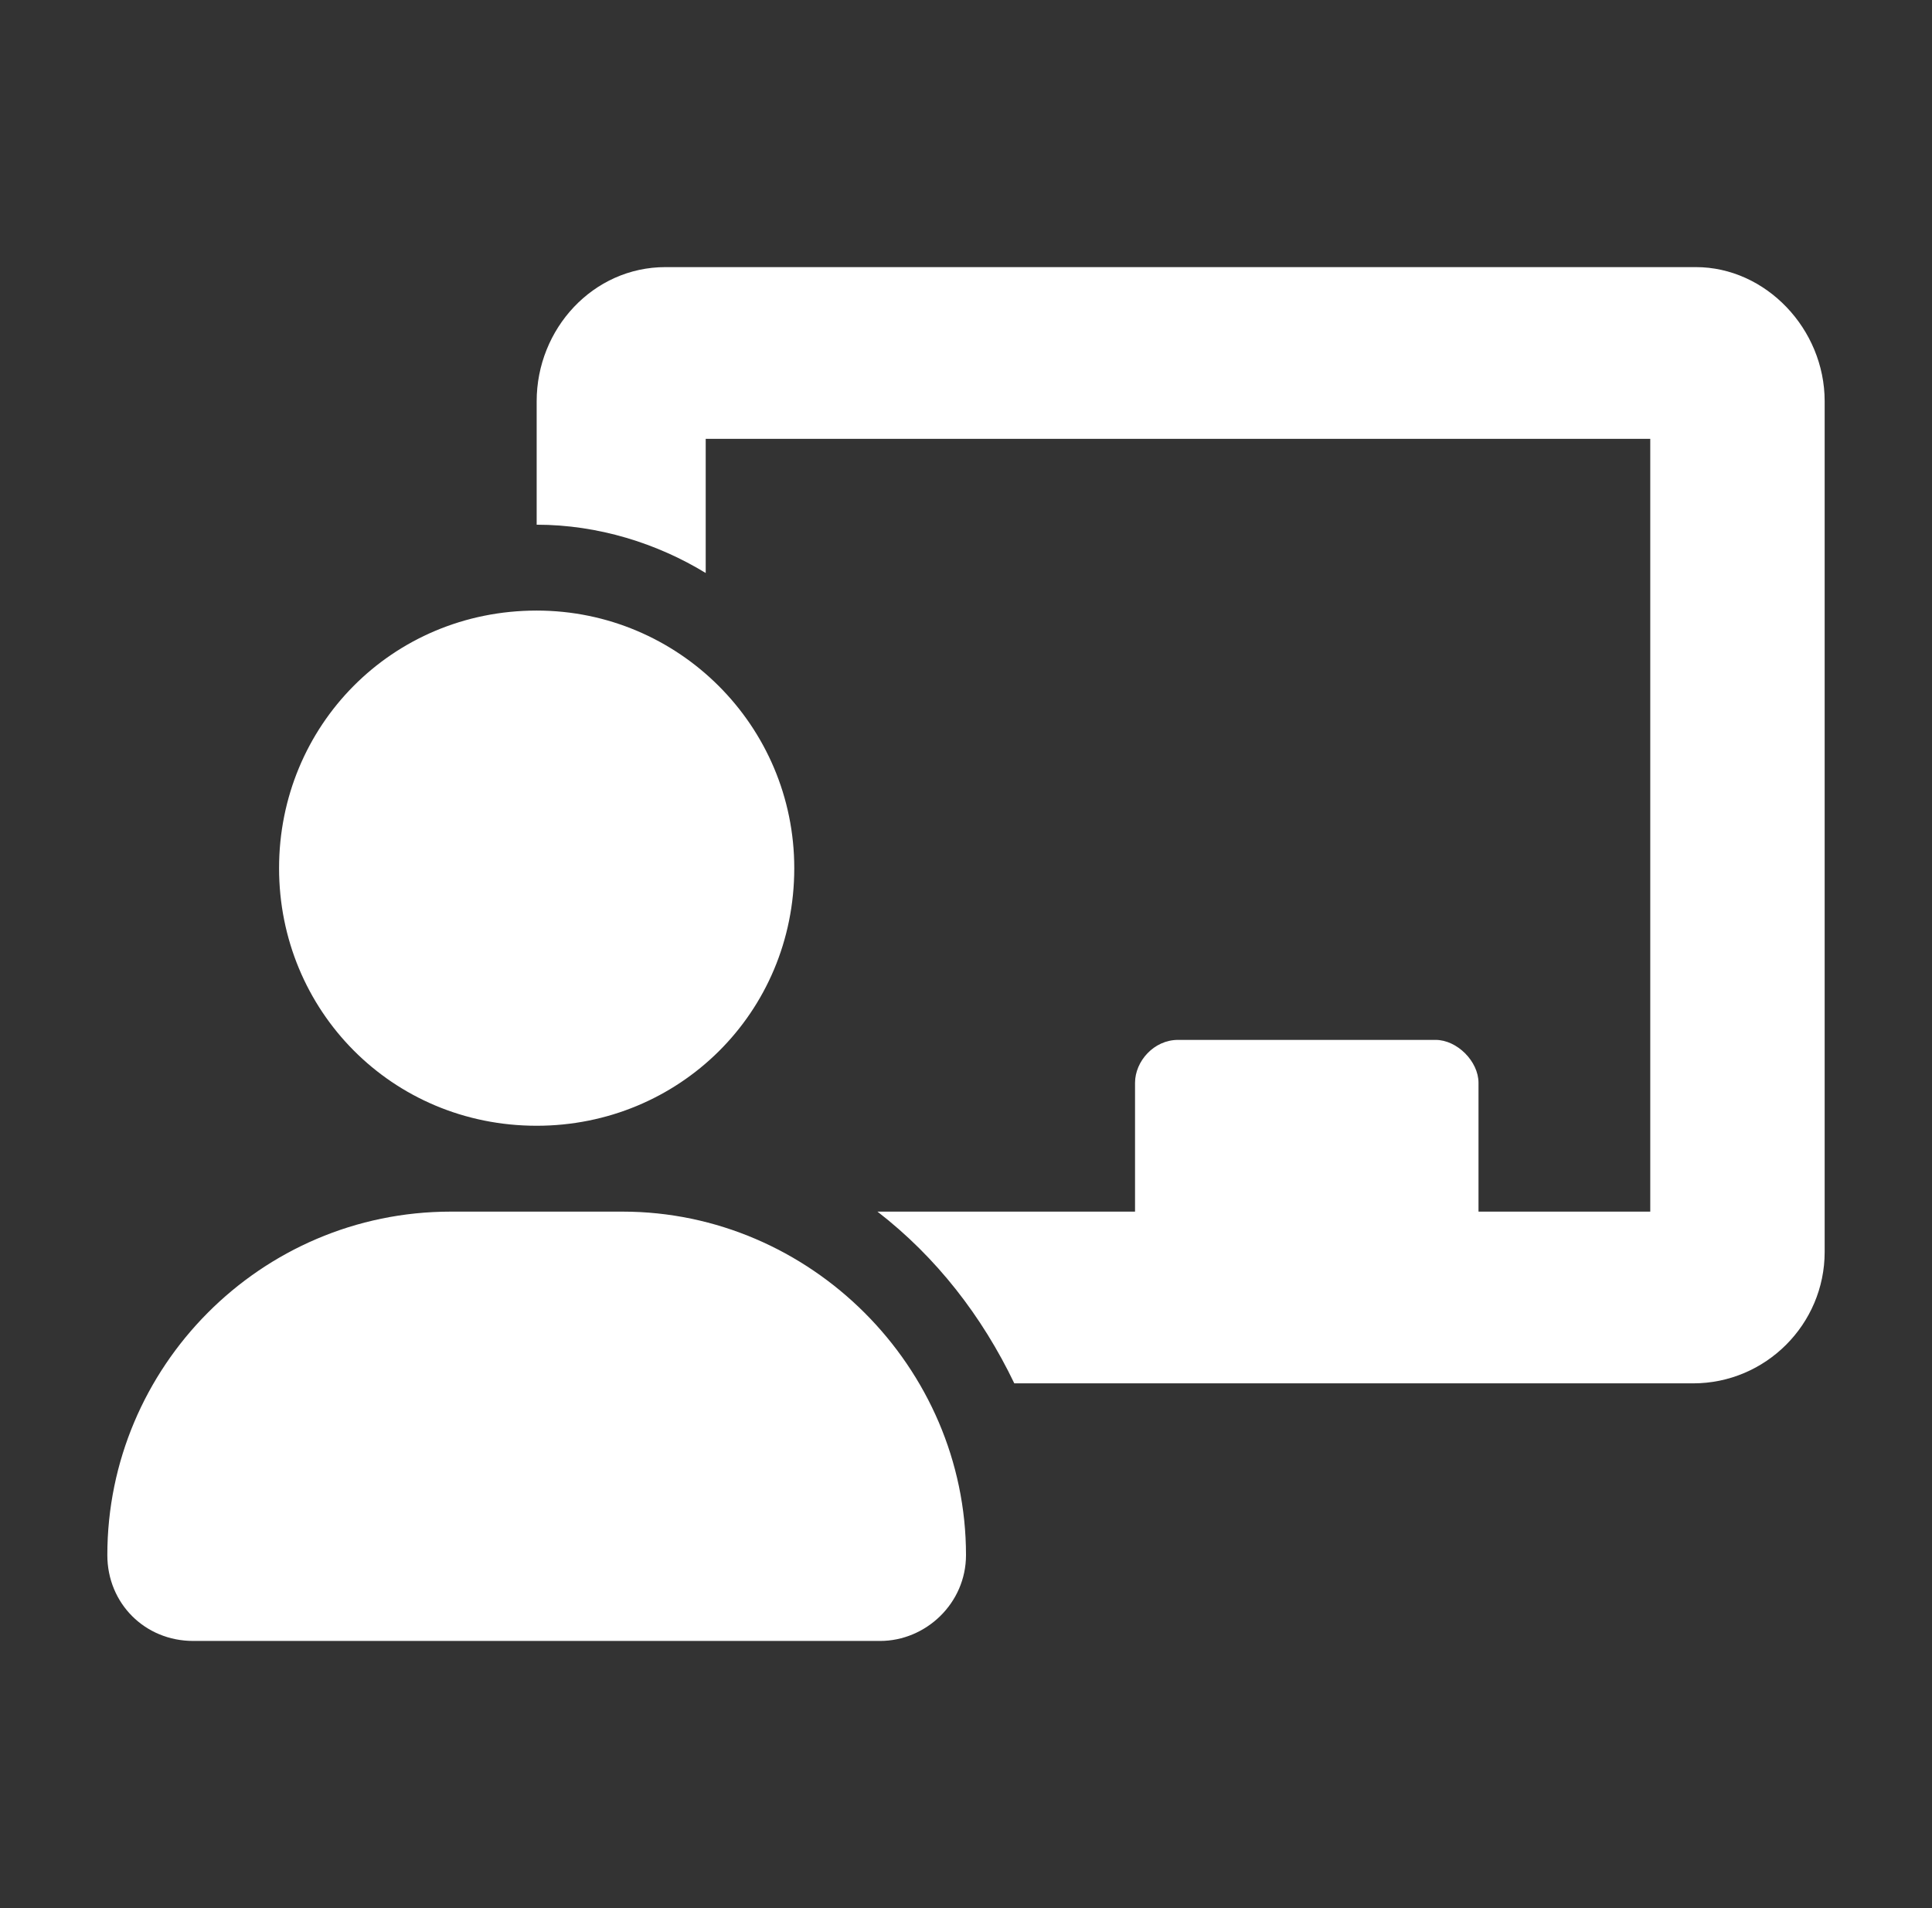 <?xml version="1.0" encoding="UTF-8"?> <svg xmlns="http://www.w3.org/2000/svg" width="81" height="80" viewBox="0 0 81 80" fill="none"><rect x="0" y="0" width="81" height="80" fill="#333333" stroke="none"/><g id="Icon"><path id="Vector" d="M71.1 11.199C74.025 11.199 76.5 13.787 76.5 16.824V52.487C76.5 55.524 74.025 57.999 70.987 57.999H42.525C41.175 55.187 39.263 52.712 36.788 50.799H47.587V45.399C47.587 44.499 48.375 43.599 49.388 43.599H60.188C61.087 43.599 61.987 44.499 61.987 45.399V50.799H69.188V18.399H29.587V24.024C27.562 22.787 25.087 21.999 22.5 21.999V16.824C22.5 13.787 24.863 11.199 27.9 11.199H71.1ZM22.5 47.199C16.425 47.199 11.7 42.362 11.7 36.399C11.7 30.437 16.425 25.599 22.5 25.599C28.462 25.599 33.3 30.437 33.3 36.399C33.3 42.474 28.462 47.199 22.5 47.199ZM26.1 50.799C33.975 50.799 40.5 57.324 40.5 65.199C40.5 67.224 38.812 68.799 36.9 68.799H8.1C6.075 68.799 4.5 67.224 4.5 65.199C4.5 57.324 10.912 50.799 18.9 50.799H26.1Z" fill="white"></path></g></svg> 